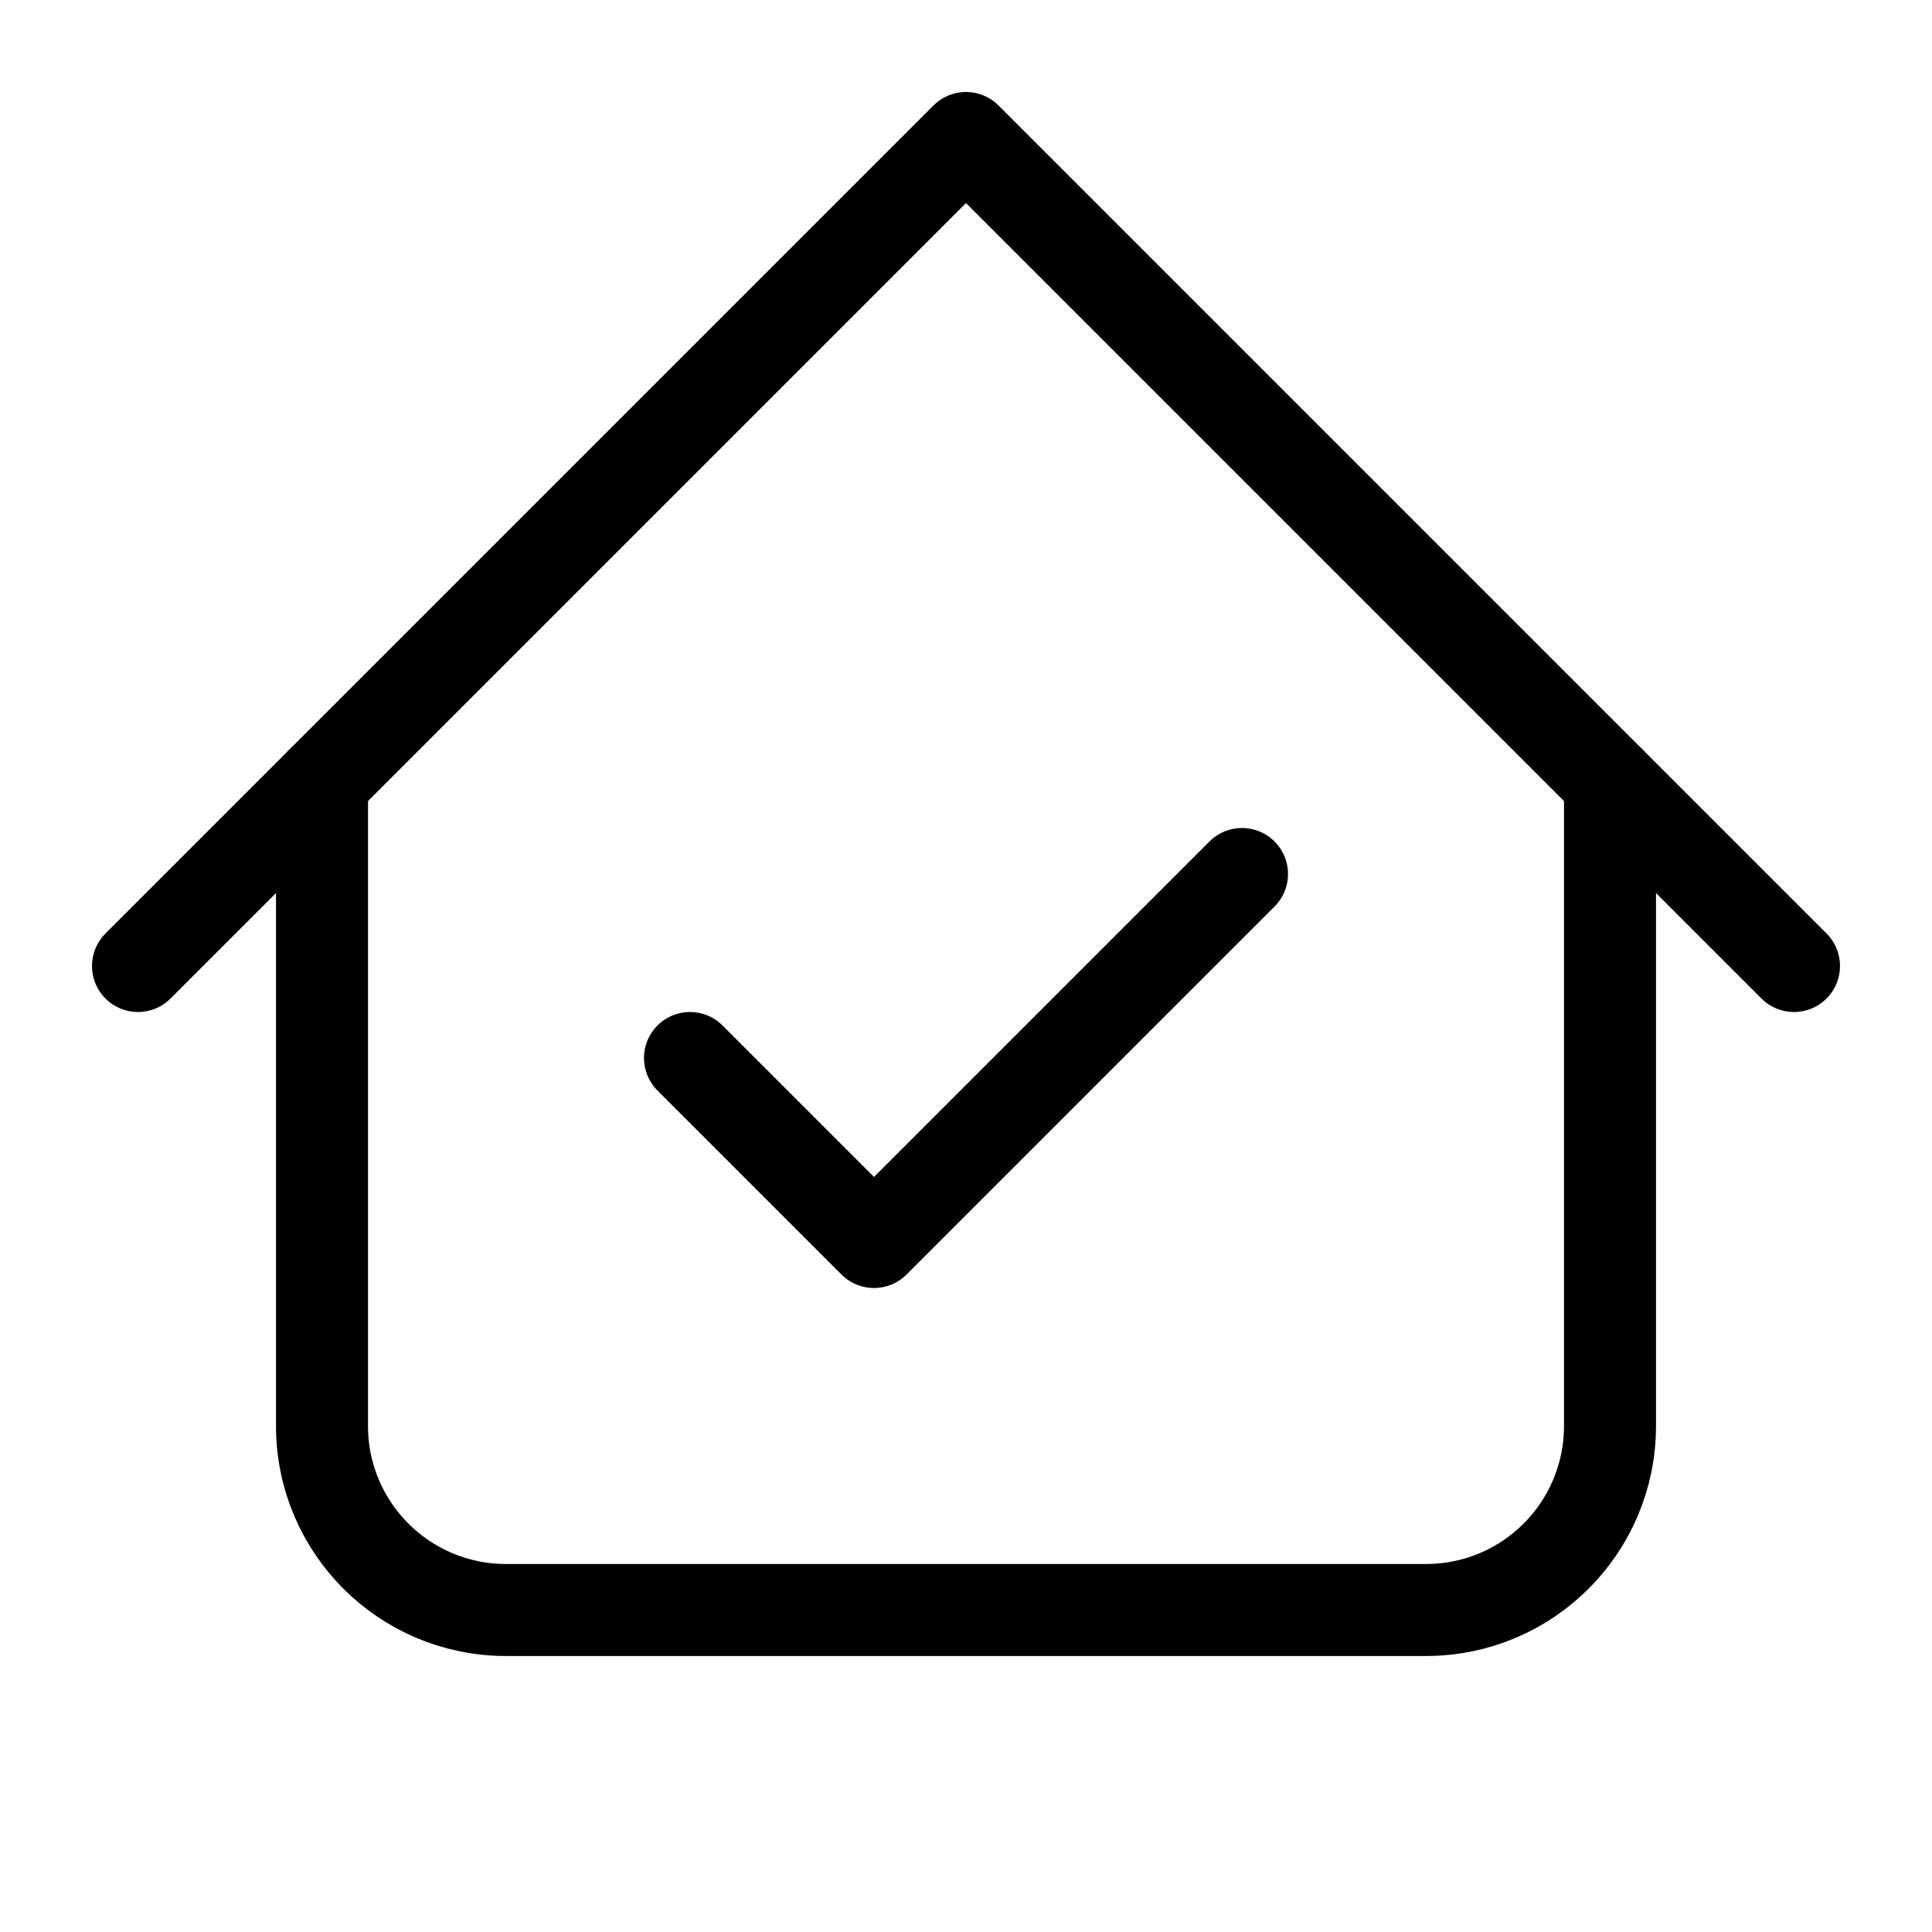<?xml version="1.0" encoding="utf-8"?><!-- Скачано с сайта svg4.ru / Downloaded from svg4.ru -->
<svg width="800px" height="800px" viewBox="0 0 21 21" xmlns="http://www.w3.org/2000/svg">
<g fill="none" fill-rule="evenodd" stroke="#000000" stroke-linecap="round" stroke-linejoin="round" transform="translate(1 1)">
<path d="m.5 9.5 9-9 9 9"/>
<path d="m2.5 7.5v7c0 1.105.895 2 2 2h10c1.105 0 2-.895 2-2v-7"/>
<path d="m6.5 10.5 2 2 4-4"/>
</g>
</svg>